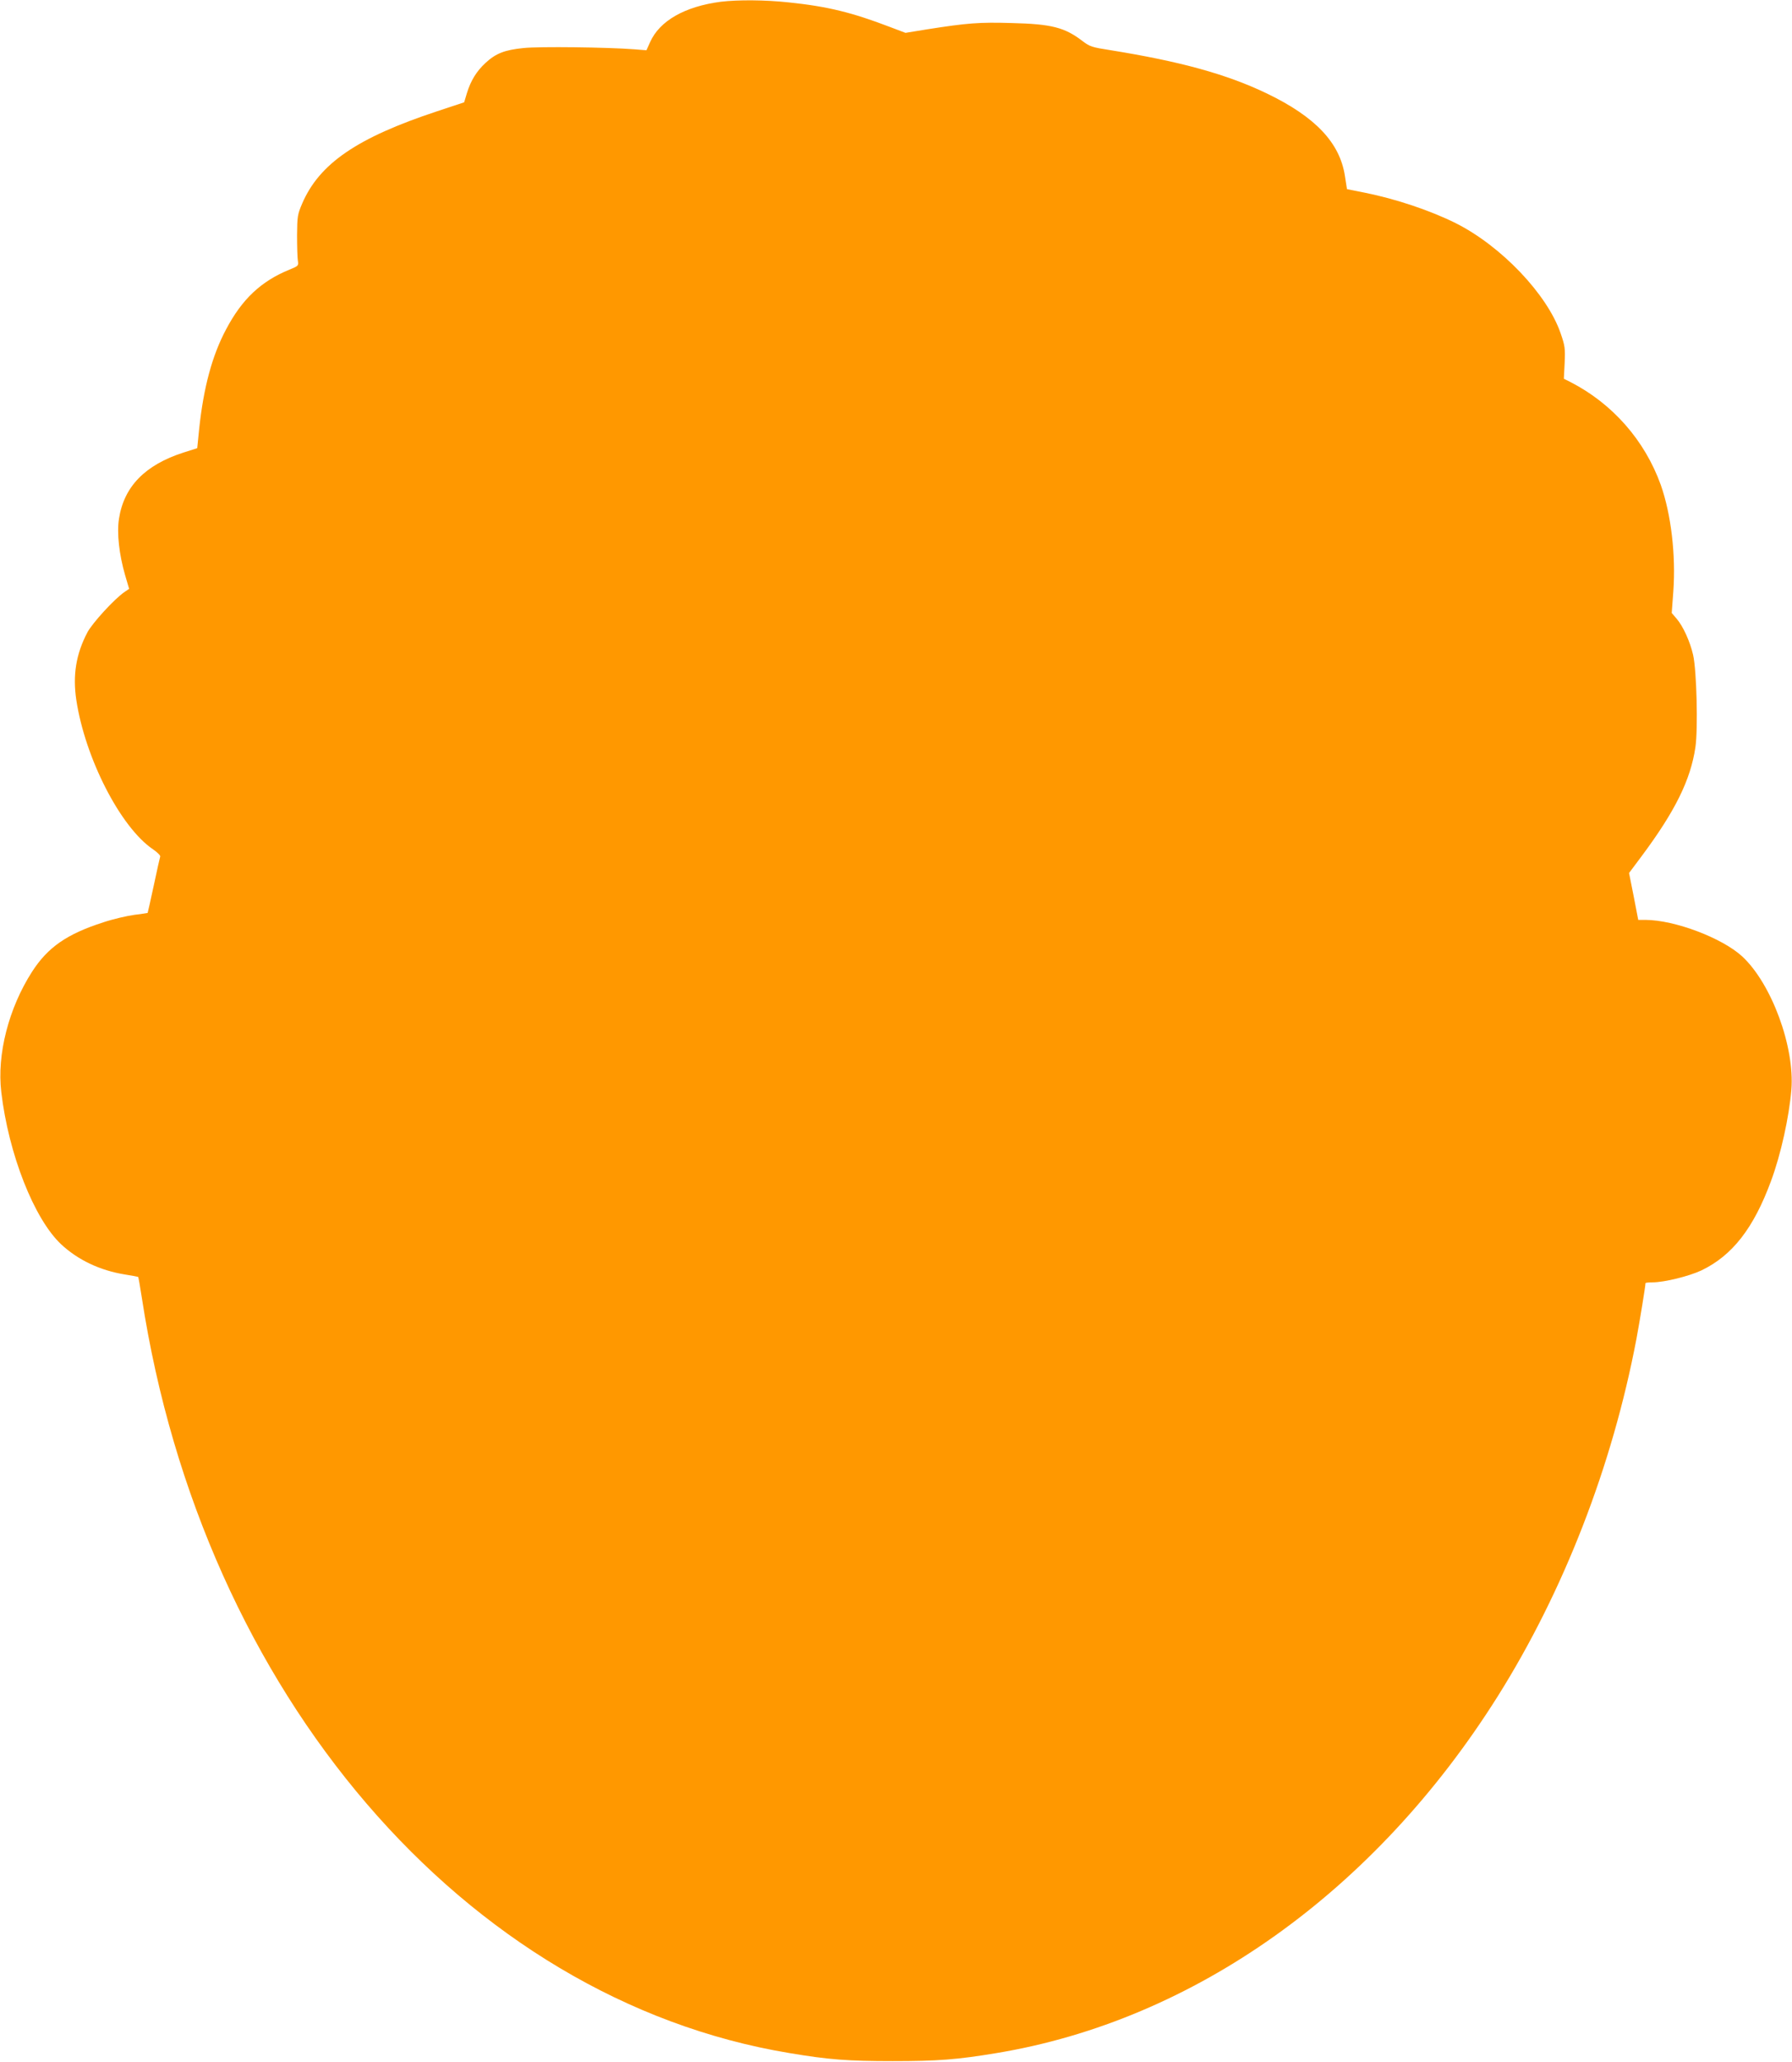 <?xml version="1.0" standalone="no"?>
<!DOCTYPE svg PUBLIC "-//W3C//DTD SVG 20010904//EN"
 "http://www.w3.org/TR/2001/REC-SVG-20010904/DTD/svg10.dtd">
<svg version="1.0" xmlns="http://www.w3.org/2000/svg"
 width="1113pt" height="1280pt" viewBox="0 0 1113 1280"
 preserveAspectRatio="xMidYMid meet">
<g transform="translate(0,1280) scale(0.1,-0.1)"
fill="#ff9800" stroke="none">
<path d="M4476 12789 c-222 -29 -379 -118 -438 -250 l-23 -51 -75 6 c-170 13
-589 18 -687 8 -119 -12 -173 -33 -238 -93 -55 -51 -91 -109 -115 -187 l-17
-57 -169 -56 c-496 -164 -730 -324 -837 -572 -29 -68 -31 -80 -32 -197 0 -69
2 -140 5 -158 5 -32 3 -33 -53 -56 -176 -72 -294 -183 -393 -371 -86 -161
-140 -361 -167 -618 l-12 -119 -85 -27 c-239 -77 -370 -211 -401 -411 -14 -89
1 -222 38 -350 l25 -85 -29 -20 c-63 -43 -199 -192 -230 -250 -71 -135 -92
-266 -69 -420 55 -362 274 -789 475 -926 28 -19 49 -40 46 -46 -2 -7 -21 -88
-40 -180 -20 -92 -37 -169 -38 -170 -2 -1 -39 -6 -84 -12 -44 -6 -131 -26
-191 -46 -227 -73 -345 -155 -443 -307 -145 -226 -219 -513 -191 -747 45 -384
204 -788 372 -945 104 -97 241 -162 395 -187 44 -7 81 -14 83 -15 2 -1 12 -59
23 -130 377 -2456 2005 -4354 4022 -4688 243 -41 365 -50 642 -50 278 0 399 9
645 50 1226 203 2349 1002 3112 2214 410 652 712 1429 862 2220 21 113 56 327
56 345 0 3 19 5 43 5 74 0 227 38 304 74 192 92 325 262 433 556 61 164 112
397 126 565 22 266 -123 659 -305 828 -125 115 -419 226 -601 227 l-45 0 -28
145 -29 146 80 107 c207 278 302 471 332 673 17 113 8 475 -14 573 -19 84 -63
180 -103 226 l-30 35 10 135 c16 225 -14 479 -78 660 -99 276 -300 505 -562
639 l-40 20 5 98 c4 90 2 106 -25 184 -83 242 -369 542 -652 684 -159 79 -371
150 -565 189 l-110 22 -13 83 c-32 206 -184 366 -485 511 -250 120 -539 199
-974 269 -110 17 -126 22 -169 55 -112 86 -193 107 -443 113 -199 6 -275 0
-523 -39 l-135 -22 -95 36 c-238 91 -389 128 -629 153 -148 16 -316 17 -424 4z"/>
</g>
</svg>
